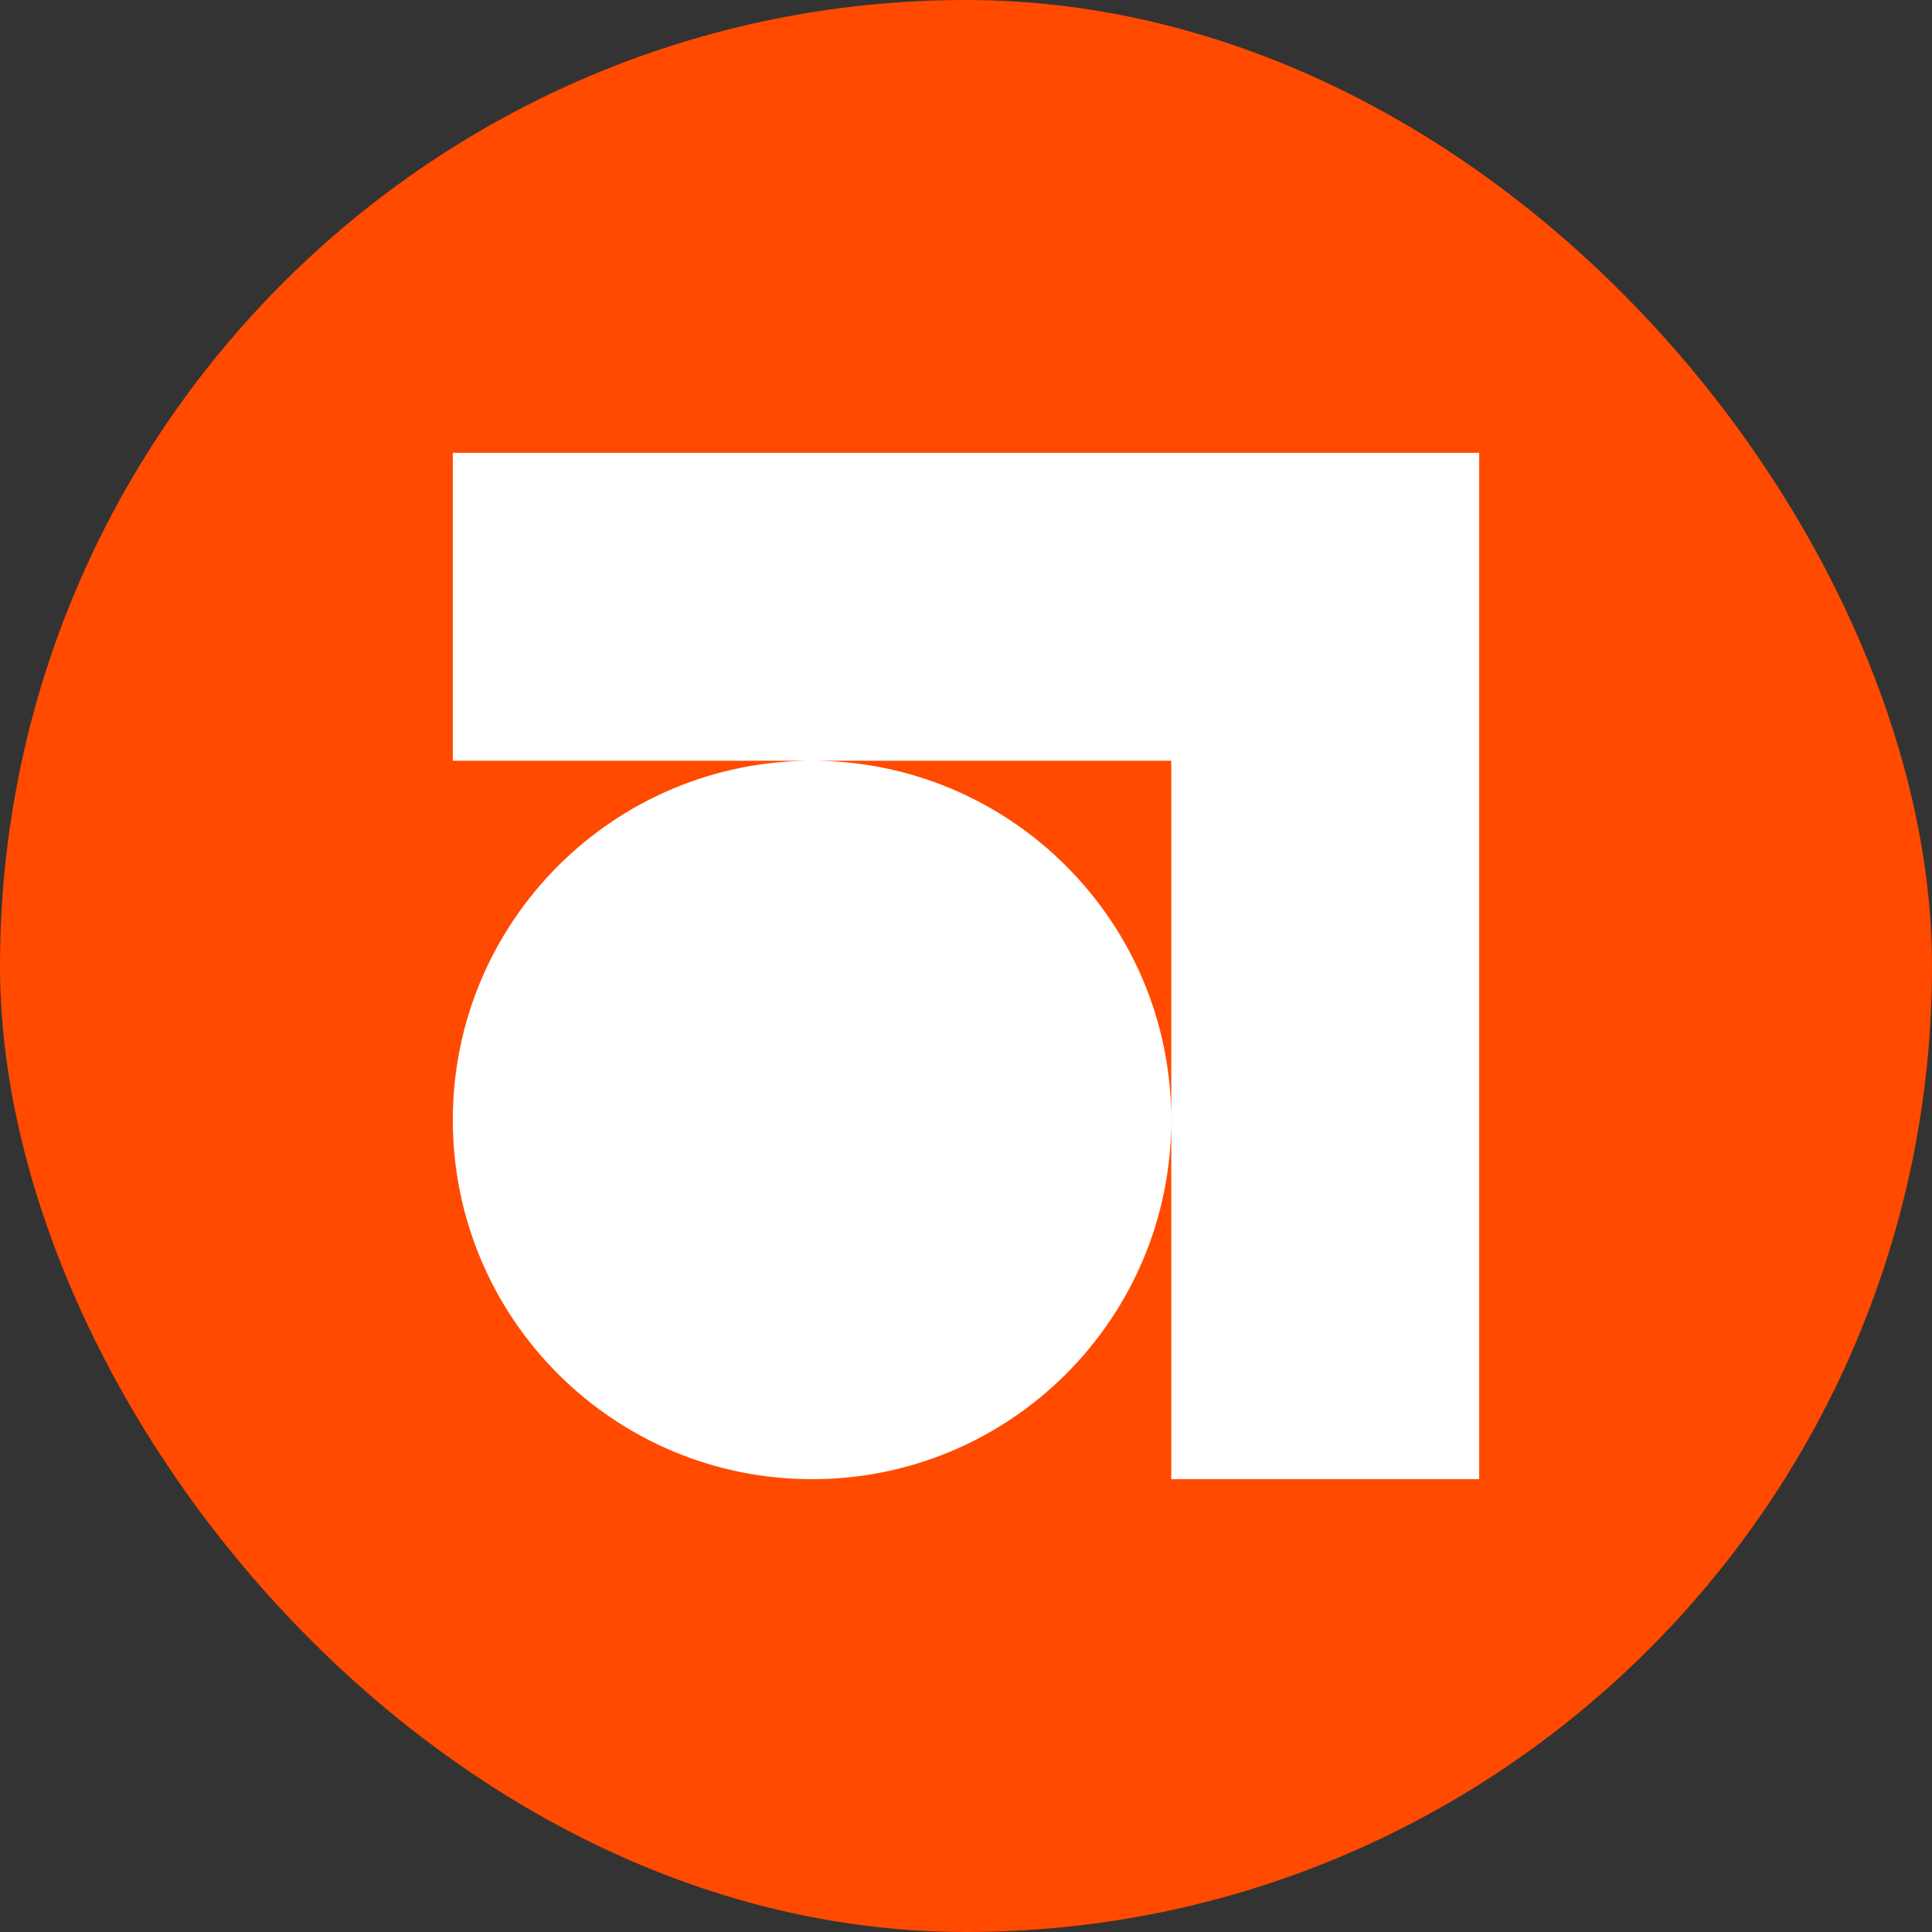 <svg width="64" height="64" viewBox="0 0 64 64" fill="none" xmlns="http://www.w3.org/2000/svg">
<rect x="0" y="0" width="64" height="64" fill="#333333" stroke="none"/>
<rect width="64" height="64" rx="32" fill="#FF4A00"/>
<g clip-path="url(#clip0_1885_47288)">
<path fill-rule="evenodd" clip-rule="evenodd" d="M49 15V25.2V49H38.8V37.106C38.797 43.675 33.47 49 26.9 49C20.328 49 15 43.672 15 37.1C15 30.528 20.328 25.2 26.9 25.2C33.47 25.2 38.797 30.525 38.8 37.094V25.2H26.9H15V15L38.8 15L49 15Z" fill="white"/>
</g>
<defs>
<clipPath id="clip0_1885_47288">
<rect width="34" height="34" fill="white" transform="translate(15 15)"/>
</clipPath>
</defs>
</svg>
